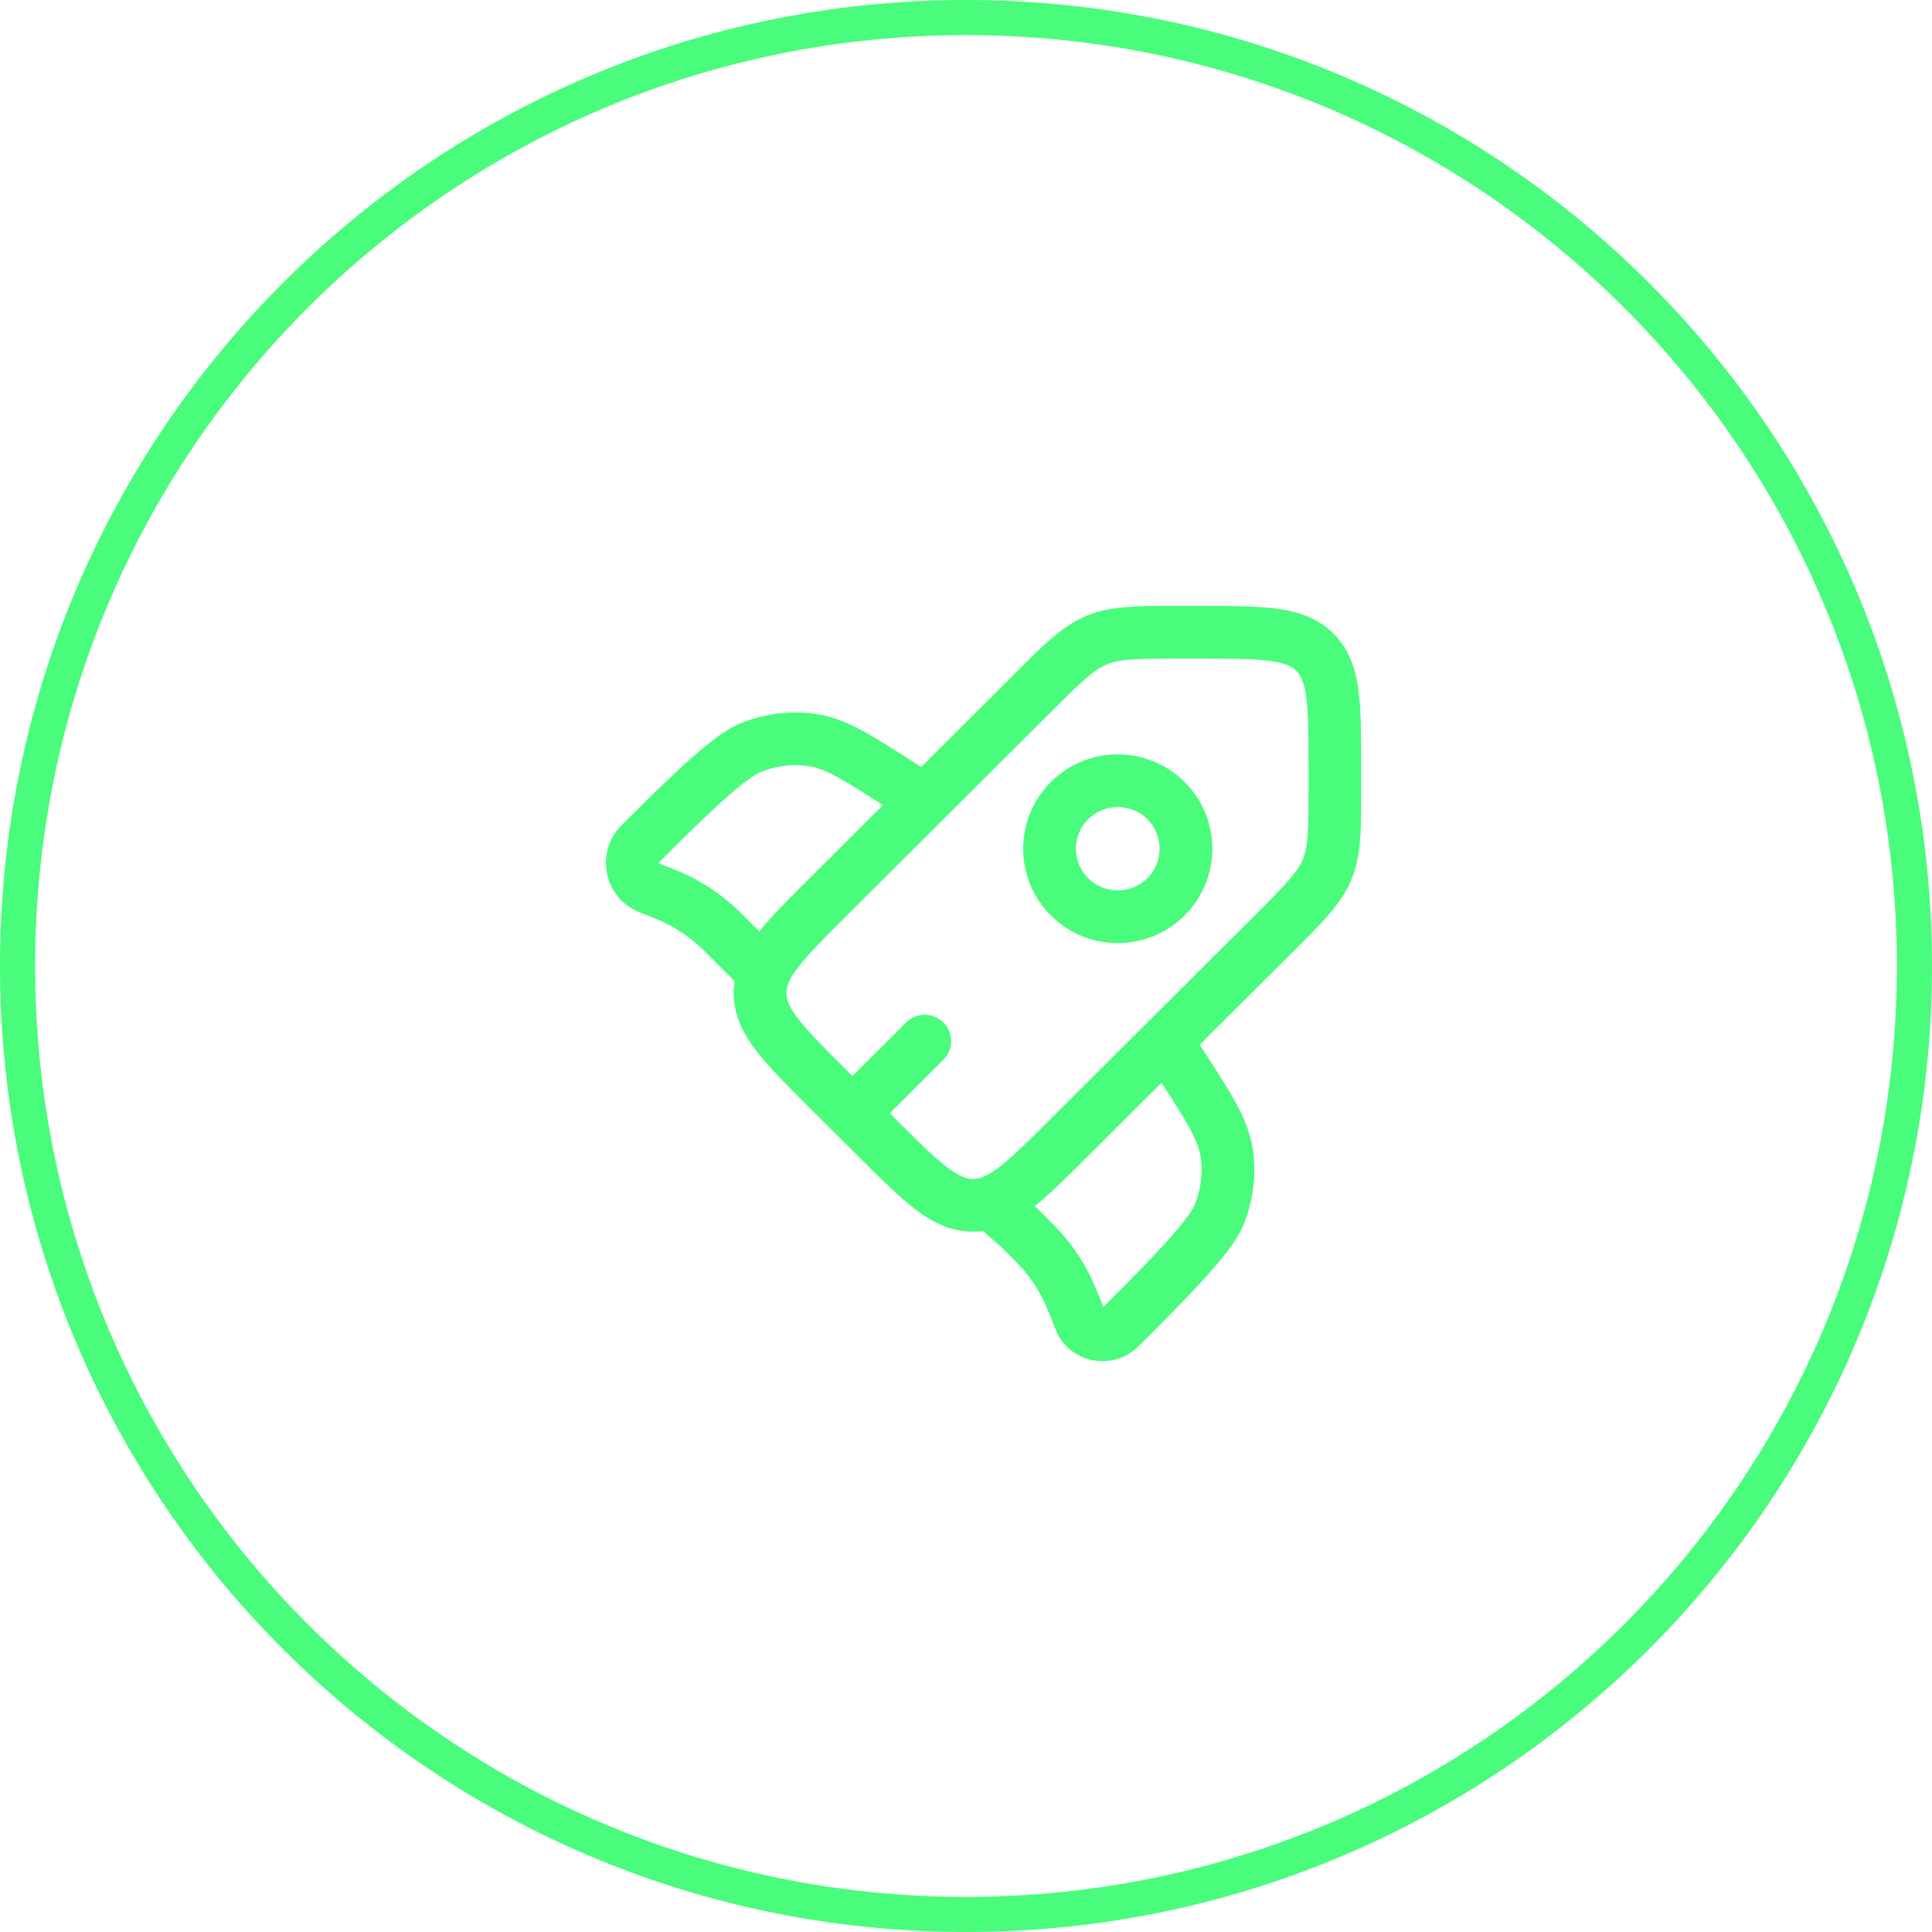 <svg width="55" height="55" viewBox="0 0 55 55" fill="none" xmlns="http://www.w3.org/2000/svg">
<path d="M23.58 31.008L24.109 30.477L23.58 31.008ZM23.58 25.531L23.05 25L23.58 25.531ZM30.447 32.377L29.917 31.846L30.447 32.377ZM24.953 32.377L24.424 32.908L24.953 32.377ZM27.7 34.313V35.063V34.313ZM36.293 26.548L36.823 27.079L36.293 26.548ZM29.427 19.701L29.956 20.233L29.427 19.701ZM26.856 30.17C27.149 29.877 27.15 29.402 26.858 29.109C26.565 28.816 26.09 28.815 25.797 29.107L26.856 30.17ZM21.573 27.531L22.104 27.001L22.103 27L21.573 27.531ZM25.92 23.422C26.268 23.646 26.732 23.546 26.956 23.197C27.18 22.849 27.08 22.385 26.731 22.161L25.92 23.422ZM25.696 22.386L26.102 21.756V21.756L25.696 22.386ZM23.127 21.068L23.236 20.326L23.127 21.068ZM18.225 24.023L18.755 24.554H18.755L18.225 24.023ZM21.339 21.296L21.627 21.989H21.627L21.339 21.296ZM18.863 25.426L18.587 26.123H18.587L18.863 25.426ZM18.986 25.475L19.272 24.782L18.986 25.475ZM20.613 26.573L21.142 26.042L20.613 26.573ZM20.518 26.48L19.996 27.018L20.518 26.48ZM18.485 25.276L18.761 24.579H18.761L18.485 25.276ZM28.5 34.5L27.97 35.03C27.981 35.042 27.993 35.053 28.006 35.064L28.5 34.5ZM33.824 29.232C33.599 28.884 33.134 28.785 32.787 29.01C32.439 29.235 32.34 29.699 32.565 30.047L33.824 29.232ZM33.6 30.267L32.971 30.674L33.6 30.267ZM34.923 32.829L35.665 32.718L34.923 32.829ZM31.959 37.715L32.488 38.247L31.959 37.715ZM34.694 34.611L35.386 34.9L34.694 34.611ZM30.749 37.575L31.446 37.297L30.749 37.575ZM30.275 36.483L30.932 36.122L30.275 36.483ZM29.023 34.958L29.552 34.427L29.535 34.41L29.517 34.395L29.023 34.958ZM29.841 35.825L30.431 35.362L29.841 35.825ZM31.875 37.799L31.345 37.268L31.875 37.799ZM21.75 27.707L22.445 27.987L21.75 27.707ZM35.764 26.017L29.917 31.846L30.976 32.908L36.823 27.079L35.764 26.017ZM25.483 31.846L24.109 30.477L23.05 31.539L24.424 32.908L25.483 31.846ZM24.109 26.062L29.956 20.233L28.897 19.17L23.05 25L24.109 26.062ZM33.547 18.75H34.116V17.25H33.547V18.75ZM37.25 21.873V22.44H38.75V21.873H37.25ZM34.116 18.75C35.052 18.75 35.68 18.752 36.147 18.814C36.593 18.874 36.78 18.977 36.902 19.098L37.961 18.036C37.514 17.59 36.958 17.41 36.346 17.328C35.756 17.248 35.01 17.25 34.116 17.25V18.75ZM38.75 21.873C38.75 20.981 38.752 20.237 38.672 19.648C38.59 19.037 38.408 18.482 37.961 18.036L36.902 19.098C37.023 19.219 37.126 19.404 37.186 19.848C37.248 20.314 37.25 20.939 37.25 21.873H38.75ZM24.109 30.477C23.447 29.816 23.005 29.373 22.719 28.999C22.446 28.643 22.388 28.44 22.388 28.269H20.888C20.888 28.901 21.153 29.421 21.527 29.911C21.889 30.383 22.418 30.908 23.05 31.539L24.109 30.477ZM24.424 32.908C25.056 33.539 25.583 34.066 26.056 34.426C26.547 34.8 27.068 35.063 27.7 35.063V33.563C27.527 33.563 27.322 33.504 26.964 33.232C26.59 32.947 26.145 32.506 25.483 31.846L24.424 32.908ZM36.823 27.079C37.621 26.283 38.178 25.746 38.471 25.042L37.086 24.467C36.934 24.831 36.649 25.134 35.764 26.017L36.823 27.079ZM37.25 22.44C37.25 23.689 37.237 24.103 37.086 24.467L38.471 25.042C38.763 24.338 38.75 23.566 38.75 22.44H37.25ZM29.956 20.233C30.841 19.35 31.146 19.065 31.511 18.914L30.939 17.528C30.234 17.819 29.696 18.374 28.897 19.17L29.956 20.233ZM33.547 17.25C32.417 17.25 31.644 17.237 30.939 17.528L31.511 18.914C31.877 18.763 32.295 18.75 33.547 18.75V17.25ZM24.796 32.223L26.856 30.17L25.797 29.107L23.737 31.161L24.796 32.223ZM26.731 22.161L26.102 21.756L25.29 23.017L25.92 23.422L26.731 22.161ZM26.102 21.756C25.481 21.356 24.979 21.032 24.547 20.8C24.106 20.562 23.693 20.393 23.236 20.326L23.017 21.81C23.236 21.842 23.477 21.927 23.836 22.12C24.204 22.319 24.65 22.605 25.29 23.017L26.102 21.756ZM18.755 24.554C19.318 23.993 19.922 23.391 20.464 22.896C20.736 22.649 20.983 22.436 21.194 22.273C21.418 22.101 21.559 22.017 21.627 21.989L21.052 20.604C20.795 20.71 20.525 20.895 20.279 21.085C20.021 21.284 19.74 21.527 19.453 21.788C18.881 22.31 18.253 22.937 17.696 23.492L18.755 24.554ZM23.236 20.326C22.502 20.217 21.746 20.315 21.052 20.604L21.627 21.989C22.078 21.802 22.559 21.742 23.017 21.81L23.236 20.326ZM18.208 25.973L18.587 26.123L19.139 24.729L18.761 24.579L18.208 25.973ZM20.083 27.105L21.044 28.062L22.103 27L21.142 26.042L20.083 27.105ZM18.587 26.123C18.651 26.148 18.676 26.159 18.701 26.169L19.272 24.782C19.236 24.767 19.2 24.753 19.139 24.729L18.587 26.123ZM21.142 26.042C21.096 25.997 21.069 25.969 21.041 25.942L19.996 27.018C20.015 27.037 20.035 27.056 20.083 27.105L21.142 26.042ZM18.701 26.169C19.183 26.367 19.622 26.656 19.996 27.018L21.041 25.942C20.53 25.447 19.93 25.053 19.272 24.782L18.701 26.169ZM17.696 23.492C16.922 24.264 17.195 25.572 18.208 25.973L18.761 24.579C18.756 24.577 18.755 24.576 18.754 24.575C18.754 24.575 18.754 24.575 18.754 24.575C18.753 24.574 18.752 24.572 18.75 24.567C18.75 24.563 18.75 24.56 18.75 24.56C18.75 24.56 18.75 24.56 18.75 24.559C18.75 24.559 18.751 24.558 18.755 24.554L17.696 23.492ZM32.565 30.047L32.971 30.674L34.23 29.859L33.824 29.232L32.565 30.047ZM31.429 37.184L31.345 37.268L32.404 38.33L32.488 38.247L31.429 37.184ZM32.971 30.674C33.385 31.313 33.671 31.757 33.87 32.124C34.064 32.482 34.149 32.721 34.181 32.939L35.665 32.718C35.597 32.262 35.428 31.849 35.189 31.409C34.956 30.979 34.631 30.479 34.23 29.859L32.971 30.674ZM32.488 38.247C33.045 37.691 33.674 37.064 34.198 36.494C34.459 36.209 34.703 35.928 34.903 35.671C35.093 35.426 35.279 35.157 35.386 34.9L34.002 34.322C33.974 34.388 33.89 34.529 33.717 34.752C33.554 34.963 33.341 35.209 33.093 35.48C32.596 36.021 31.992 36.623 31.429 37.184L32.488 38.247ZM34.181 32.939C34.249 33.395 34.189 33.873 34.002 34.322L35.386 34.9C35.675 34.206 35.774 33.452 35.665 32.718L34.181 32.939ZM29.517 34.395L28.994 33.936L28.006 35.064L28.528 35.522L29.517 34.395ZM31.446 37.297C31.231 36.758 31.102 36.431 30.932 36.122L29.617 36.843C29.733 37.054 29.825 37.281 30.052 37.852L31.446 37.297ZM28.493 35.49C28.929 35.924 29.102 36.099 29.25 36.288L30.431 35.362C30.214 35.085 29.963 34.837 29.552 34.427L28.493 35.49ZM30.932 36.122C30.786 35.856 30.619 35.602 30.431 35.362L29.25 36.288C29.388 36.463 29.51 36.649 29.617 36.843L30.932 36.122ZM32.664 25C32.198 25.464 31.442 25.464 30.976 25L29.917 26.062C30.968 27.11 32.672 27.11 33.723 26.062L32.664 25ZM30.976 25C30.512 24.537 30.512 23.787 30.976 23.323L29.917 22.261C28.865 23.311 28.865 25.013 29.917 26.062L30.976 25ZM30.976 23.323C31.442 22.859 32.198 22.859 32.664 23.323L33.723 22.261C32.672 21.213 30.968 21.213 29.917 22.261L30.976 23.323ZM32.664 23.323C33.128 23.787 33.128 24.537 32.664 25L33.723 26.062C34.775 25.013 34.775 23.311 33.723 22.261L32.664 23.323ZM31.345 37.268C31.351 37.262 31.362 37.255 31.373 37.252C31.383 37.249 31.391 37.25 31.396 37.251C31.401 37.252 31.41 37.255 31.42 37.263C31.432 37.272 31.441 37.285 31.446 37.297L30.052 37.852C30.436 38.816 31.684 39.048 32.404 38.33L31.345 37.268ZM29.917 31.846C29.406 32.356 29.021 32.739 28.69 33.024C28.359 33.311 28.135 33.45 27.96 33.515L28.478 34.923C28.906 34.765 29.292 34.487 29.671 34.159C30.051 33.831 30.479 33.404 30.976 32.908L29.917 31.846ZM27.96 33.515C27.867 33.549 27.785 33.563 27.7 33.563V35.063C27.971 35.063 28.228 35.015 28.478 34.923L27.96 33.515ZM29.03 33.97L28.749 33.688L27.689 34.749L27.97 35.03L29.03 33.97ZM23.05 25C22.565 25.484 22.146 25.901 21.82 26.272C21.496 26.642 21.219 27.017 21.054 27.428L22.445 27.987C22.516 27.811 22.662 27.587 22.948 27.261C23.233 26.936 23.611 26.559 24.109 26.062L23.05 25ZM21.054 27.428C20.946 27.696 20.888 27.974 20.888 28.269H22.388C22.388 28.179 22.404 28.09 22.445 27.987L21.054 27.428ZM21.043 28.062L21.219 28.238L22.28 27.177L22.104 27.001L21.043 28.062Z" fill="#49FC7C"/>
<path d="M54.5 27.5C54.5 42.412 42.412 54.5 27.5 54.5C12.588 54.5 0.5 42.412 0.5 27.5C0.5 12.588 12.588 0.5 27.5 0.5C42.412 0.5 54.5 12.588 54.5 27.5Z" stroke="#49FC7C"/>
</svg>
